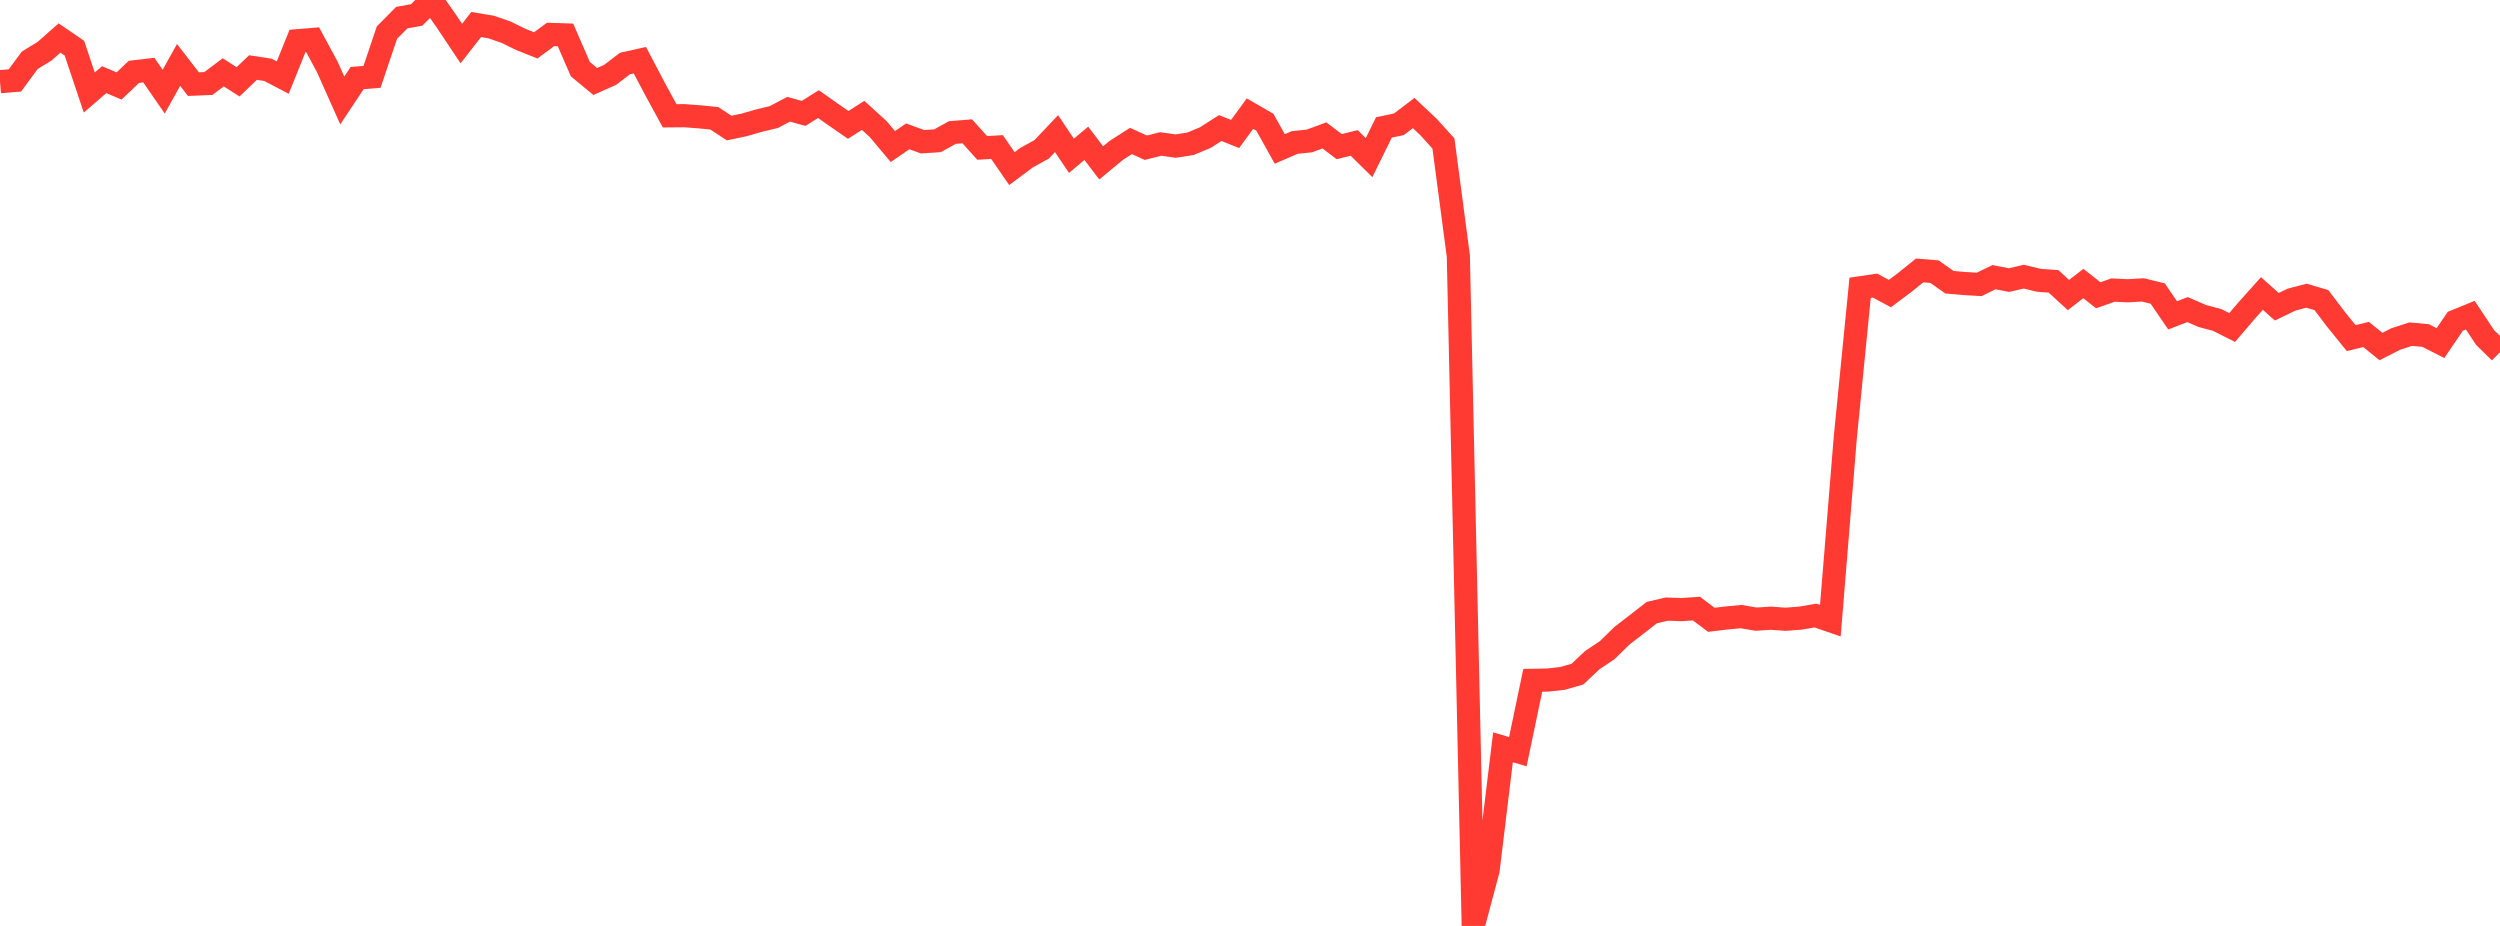 <?xml version="1.0" standalone="no"?>
<!DOCTYPE svg PUBLIC "-//W3C//DTD SVG 1.1//EN" "http://www.w3.org/Graphics/SVG/1.1/DTD/svg11.dtd">

<svg width="135" height="50" viewBox="0 0 135 50" preserveAspectRatio="none" 
  xmlns="http://www.w3.org/2000/svg"
  xmlns:xlink="http://www.w3.org/1999/xlink">


<polyline points="0.0, 4.411 0.804, 4.344 1.607, 3.254 2.411, 2.762 3.214, 2.052 4.018, 2.602 4.821, 4.997 5.625, 4.303 6.429, 4.642 7.232, 3.88 8.036, 3.785 8.839, 4.949 9.643, 3.507 10.446, 4.544 11.25, 4.51 12.054, 3.907 12.857, 4.418 13.661, 3.648 14.464, 3.77 15.268, 4.19 16.071, 2.198 16.875, 2.132 17.679, 3.624 18.482, 5.424 19.286, 4.215 20.089, 4.152 20.893, 1.763 21.696, 0.952 22.5, 0.807 23.304, 0.0 24.107, 1.146 24.911, 2.351 25.714, 1.324 26.518, 1.458 27.321, 1.736 28.125, 2.128 28.929, 2.45 29.732, 1.859 30.536, 1.885 31.339, 3.735 32.143, 4.4 32.946, 4.043 33.75, 3.428 34.554, 3.25 35.357, 4.78 36.161, 6.255 36.964, 6.248 37.768, 6.308 38.571, 6.387 39.375, 6.915 40.179, 6.746 40.982, 6.515 41.786, 6.321 42.589, 5.899 43.393, 6.124 44.196, 5.622 45.0, 6.188 45.804, 6.745 46.607, 6.23 47.411, 6.959 48.214, 7.914 49.018, 7.364 49.821, 7.654 50.625, 7.601 51.429, 7.156 52.232, 7.091 53.036, 7.986 53.839, 7.941 54.643, 9.105 55.446, 8.507 56.25, 8.064 57.054, 7.216 57.857, 8.412 58.661, 7.739 59.464, 8.795 60.268, 8.129 61.071, 7.612 61.875, 7.977 62.679, 7.774 63.482, 7.889 64.286, 7.764 65.089, 7.429 65.893, 6.915 66.696, 7.235 67.5, 6.136 68.304, 6.601 69.107, 8.043 69.911, 7.695 70.714, 7.61 71.518, 7.312 72.321, 7.919 73.125, 7.718 73.929, 8.512 74.732, 6.881 75.536, 6.713 76.339, 6.105 77.143, 6.861 77.946, 7.75 78.75, 13.821 79.554, 50.0 80.357, 46.988 81.161, 40.354 81.964, 40.59 82.768, 36.738 83.571, 36.724 84.375, 36.634 85.179, 36.405 85.982, 35.647 86.786, 35.111 87.589, 34.326 88.393, 33.707 89.196, 33.081 90.0, 32.892 90.804, 32.918 91.607, 32.864 92.411, 33.469 93.214, 33.373 94.018, 33.296 94.821, 33.434 95.625, 33.384 96.429, 33.44 97.232, 33.377 98.036, 33.24 98.839, 33.516 99.643, 23.657 100.446, 15.541 101.25, 15.422 102.054, 15.853 102.857, 15.251 103.661, 14.604 104.464, 14.669 105.268, 15.24 106.071, 15.31 106.875, 15.357 107.679, 14.967 108.482, 15.125 109.286, 14.939 110.089, 15.135 110.893, 15.194 111.696, 15.932 112.5, 15.31 113.304, 15.944 114.107, 15.663 114.911, 15.702 115.714, 15.654 116.518, 15.852 117.321, 17.029 118.125, 16.718 118.929, 17.066 119.732, 17.279 120.536, 17.687 121.339, 16.747 122.143, 15.848 122.946, 16.564 123.75, 16.177 124.554, 15.968 125.357, 16.206 126.161, 17.267 126.964, 18.257 127.768, 18.062 128.571, 18.712 129.375, 18.304 130.179, 18.044 130.982, 18.118 131.786, 18.527 132.589, 17.346 133.393, 17.018 134.196, 18.226 135.0, 19.015" fill="none" stroke="#ff3a33" stroke-width="1.25"/>

</svg>
